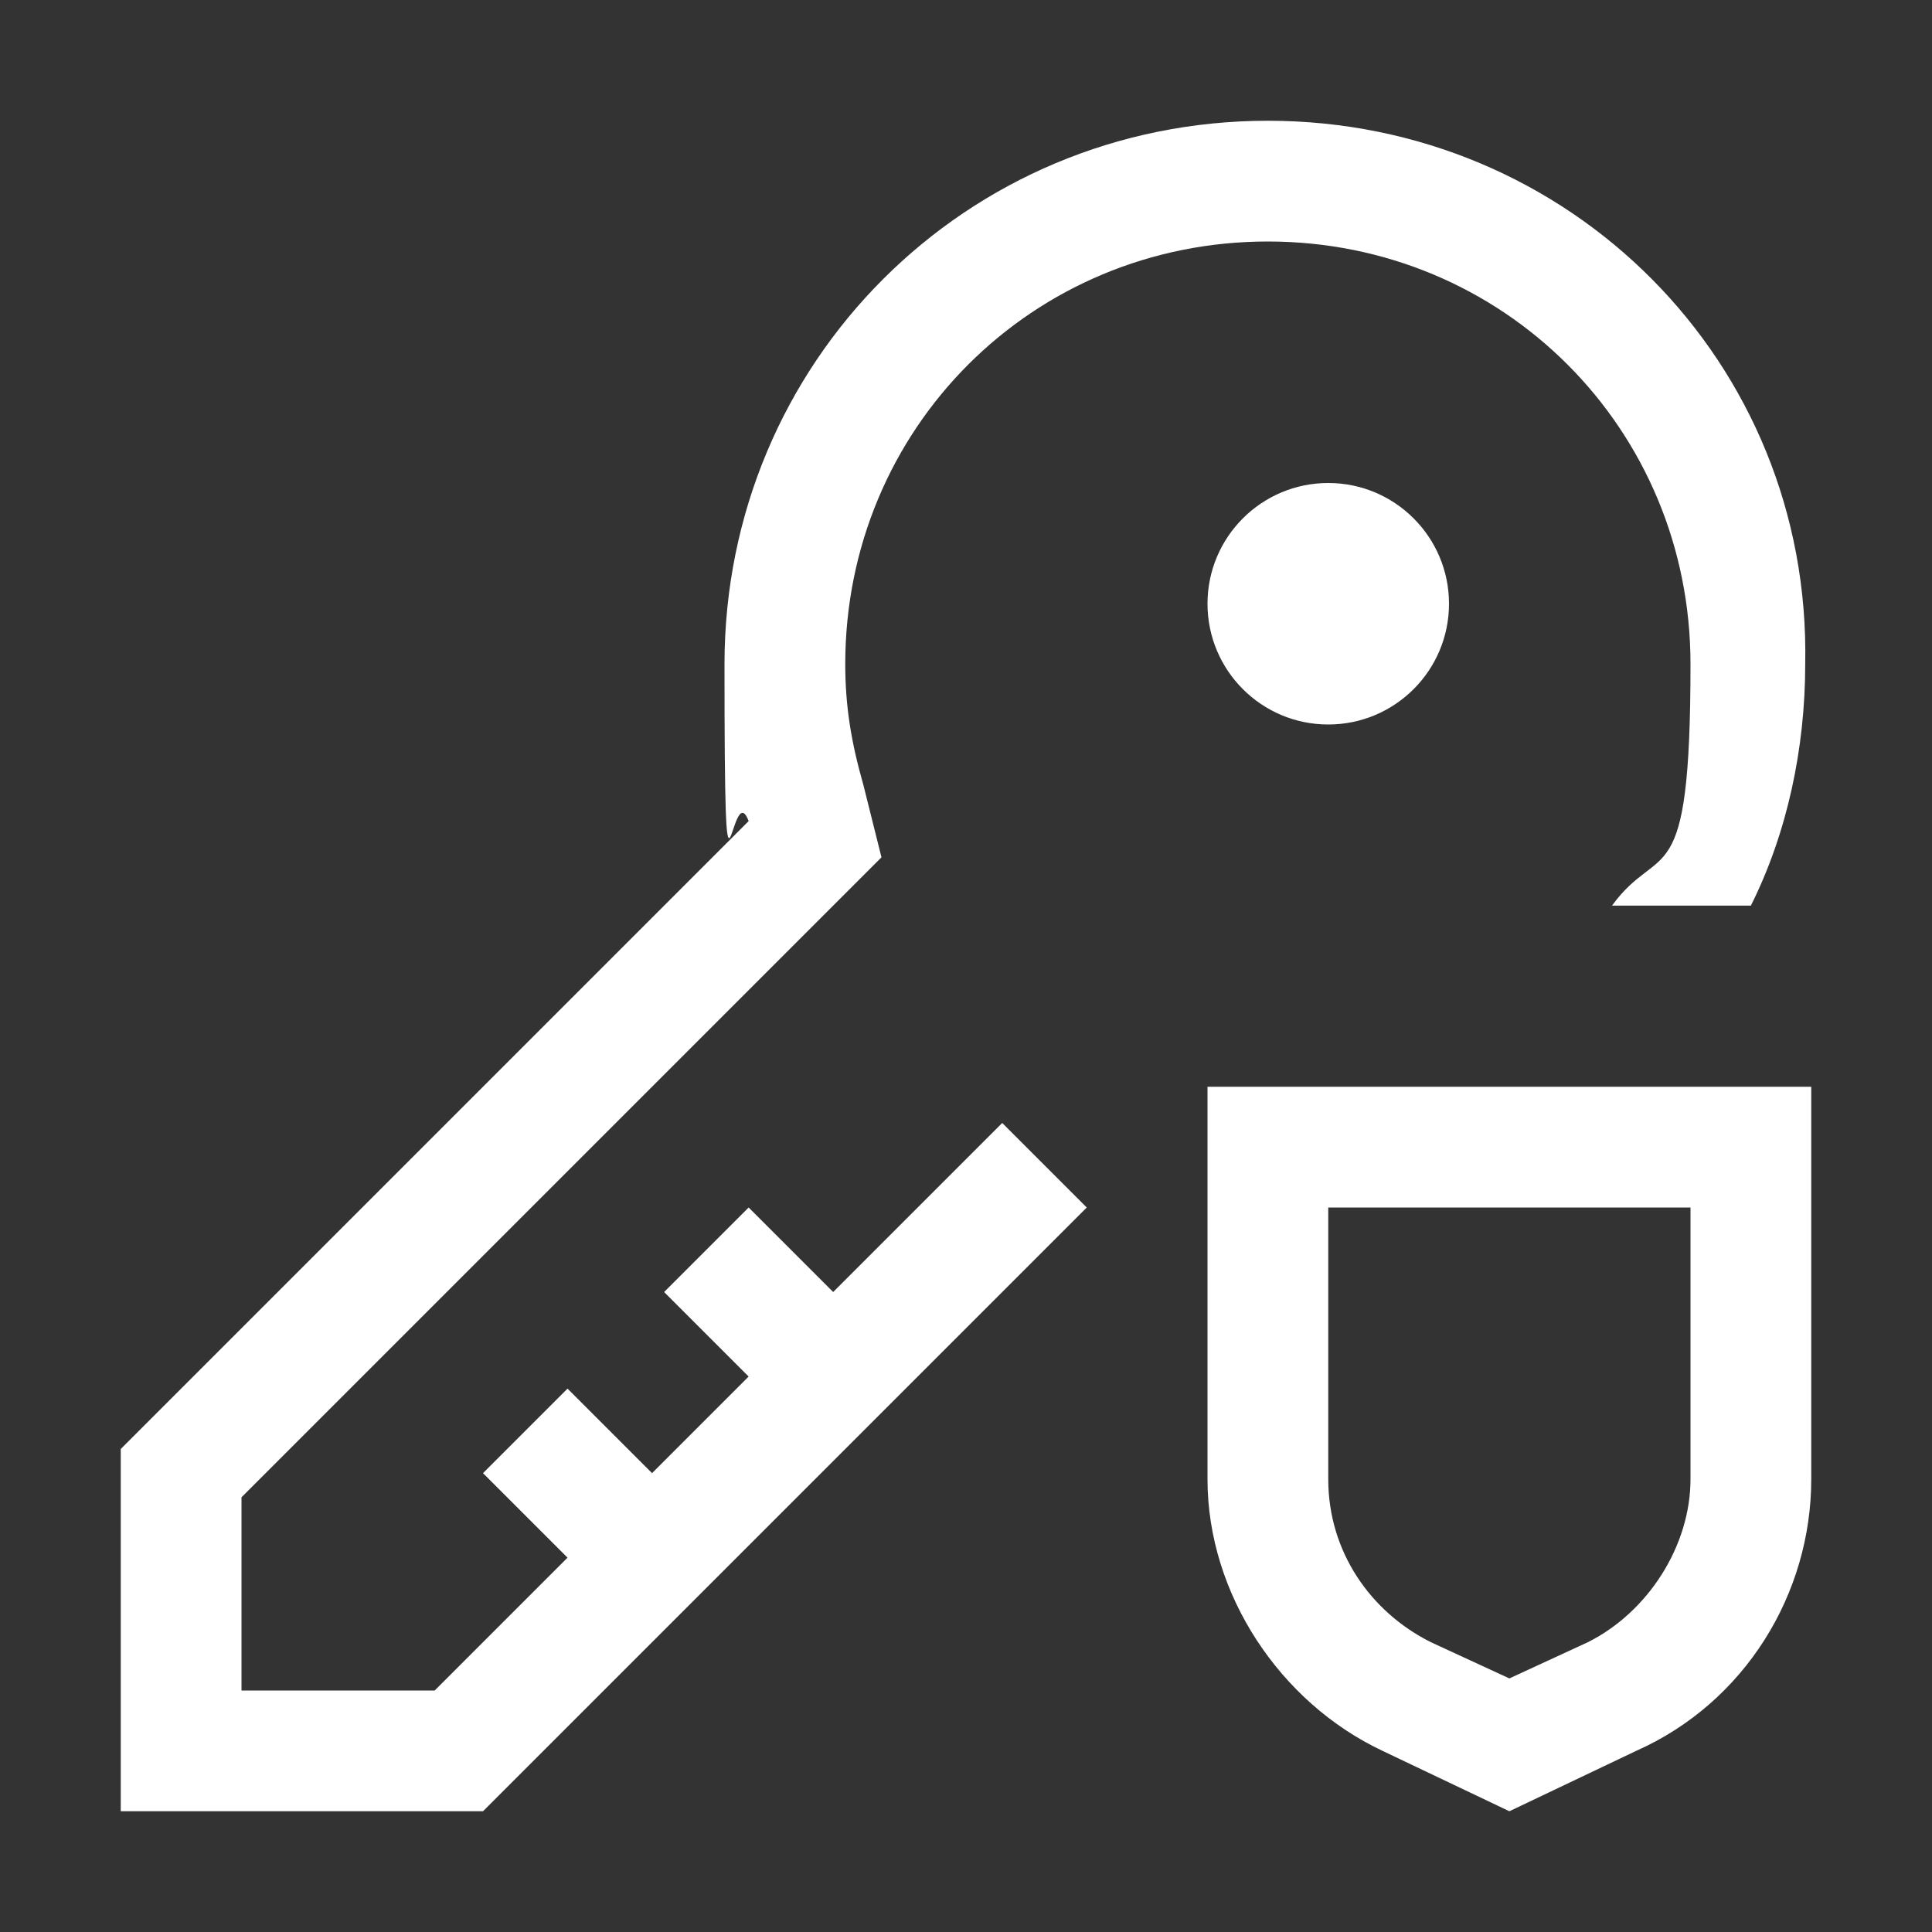 <?xml version="1.0" encoding="UTF-8"?>
<svg xmlns="http://www.w3.org/2000/svg" version="1.1" viewBox="0 0 32 32">
  <rect x="0" y="0" width="32" height="32" fill="#333333" stroke="none"/>
  <defs>
    <style>
      .cls-1 {
        fill: none;
      }

      .cls-2 {
        fill: #fff;
      }
    </style>
  </defs>
  <!-- Generator: Adobe Illustrator 28.7.1, SVG Export Plug-In . SVG Version: 1.2.0 Build 142)  -->
  <g>
    <g id="icon">
      <path class="cls-2" d="M25,30l-2.1-1c-1.7-.8-2.9-2.6-2.9-4.5v-6.5h10v6.5c0,1.9-1.1,3.7-2.9,4.5l-2.1,1ZM22,20v4.5c0,1.2.7,2.2,1.7,2.7l1.3.6,1.3-.6c1-.5,1.7-1.6,1.7-2.7v-4.5h-6Z"/>
      <circle class="cls-2" cx="22" cy="10" r="2"/>
      <path class="cls-2" d="M21,2c-5,0-9,4-9,9s.1,1.8.4,2.6L2,24v6h6l10-10-1.4-1.4-2.8,2.8-1.4-1.4-1.4,1.4,1.4,1.4-1.6,1.6-1.4-1.4-1.4,1.4,1.4,1.4-2.2,2.2h-3.2v-3.2l9.8-9.8.8-.8-.3-1.2c-.2-.7-.3-1.3-.3-2,0-3.9,3.1-7,7-7s7,3.1,7,7-.5,2.9-1.3,4h2.3c.6-1.2.9-2.6.9-4,.1-5-3.9-9-8.9-9Z"/>
      <rect id="_x3C_Transparent_Rectangle_x3E_" class="cls-1" width="32" height="32"/>
    </g>
  </g>
</svg>